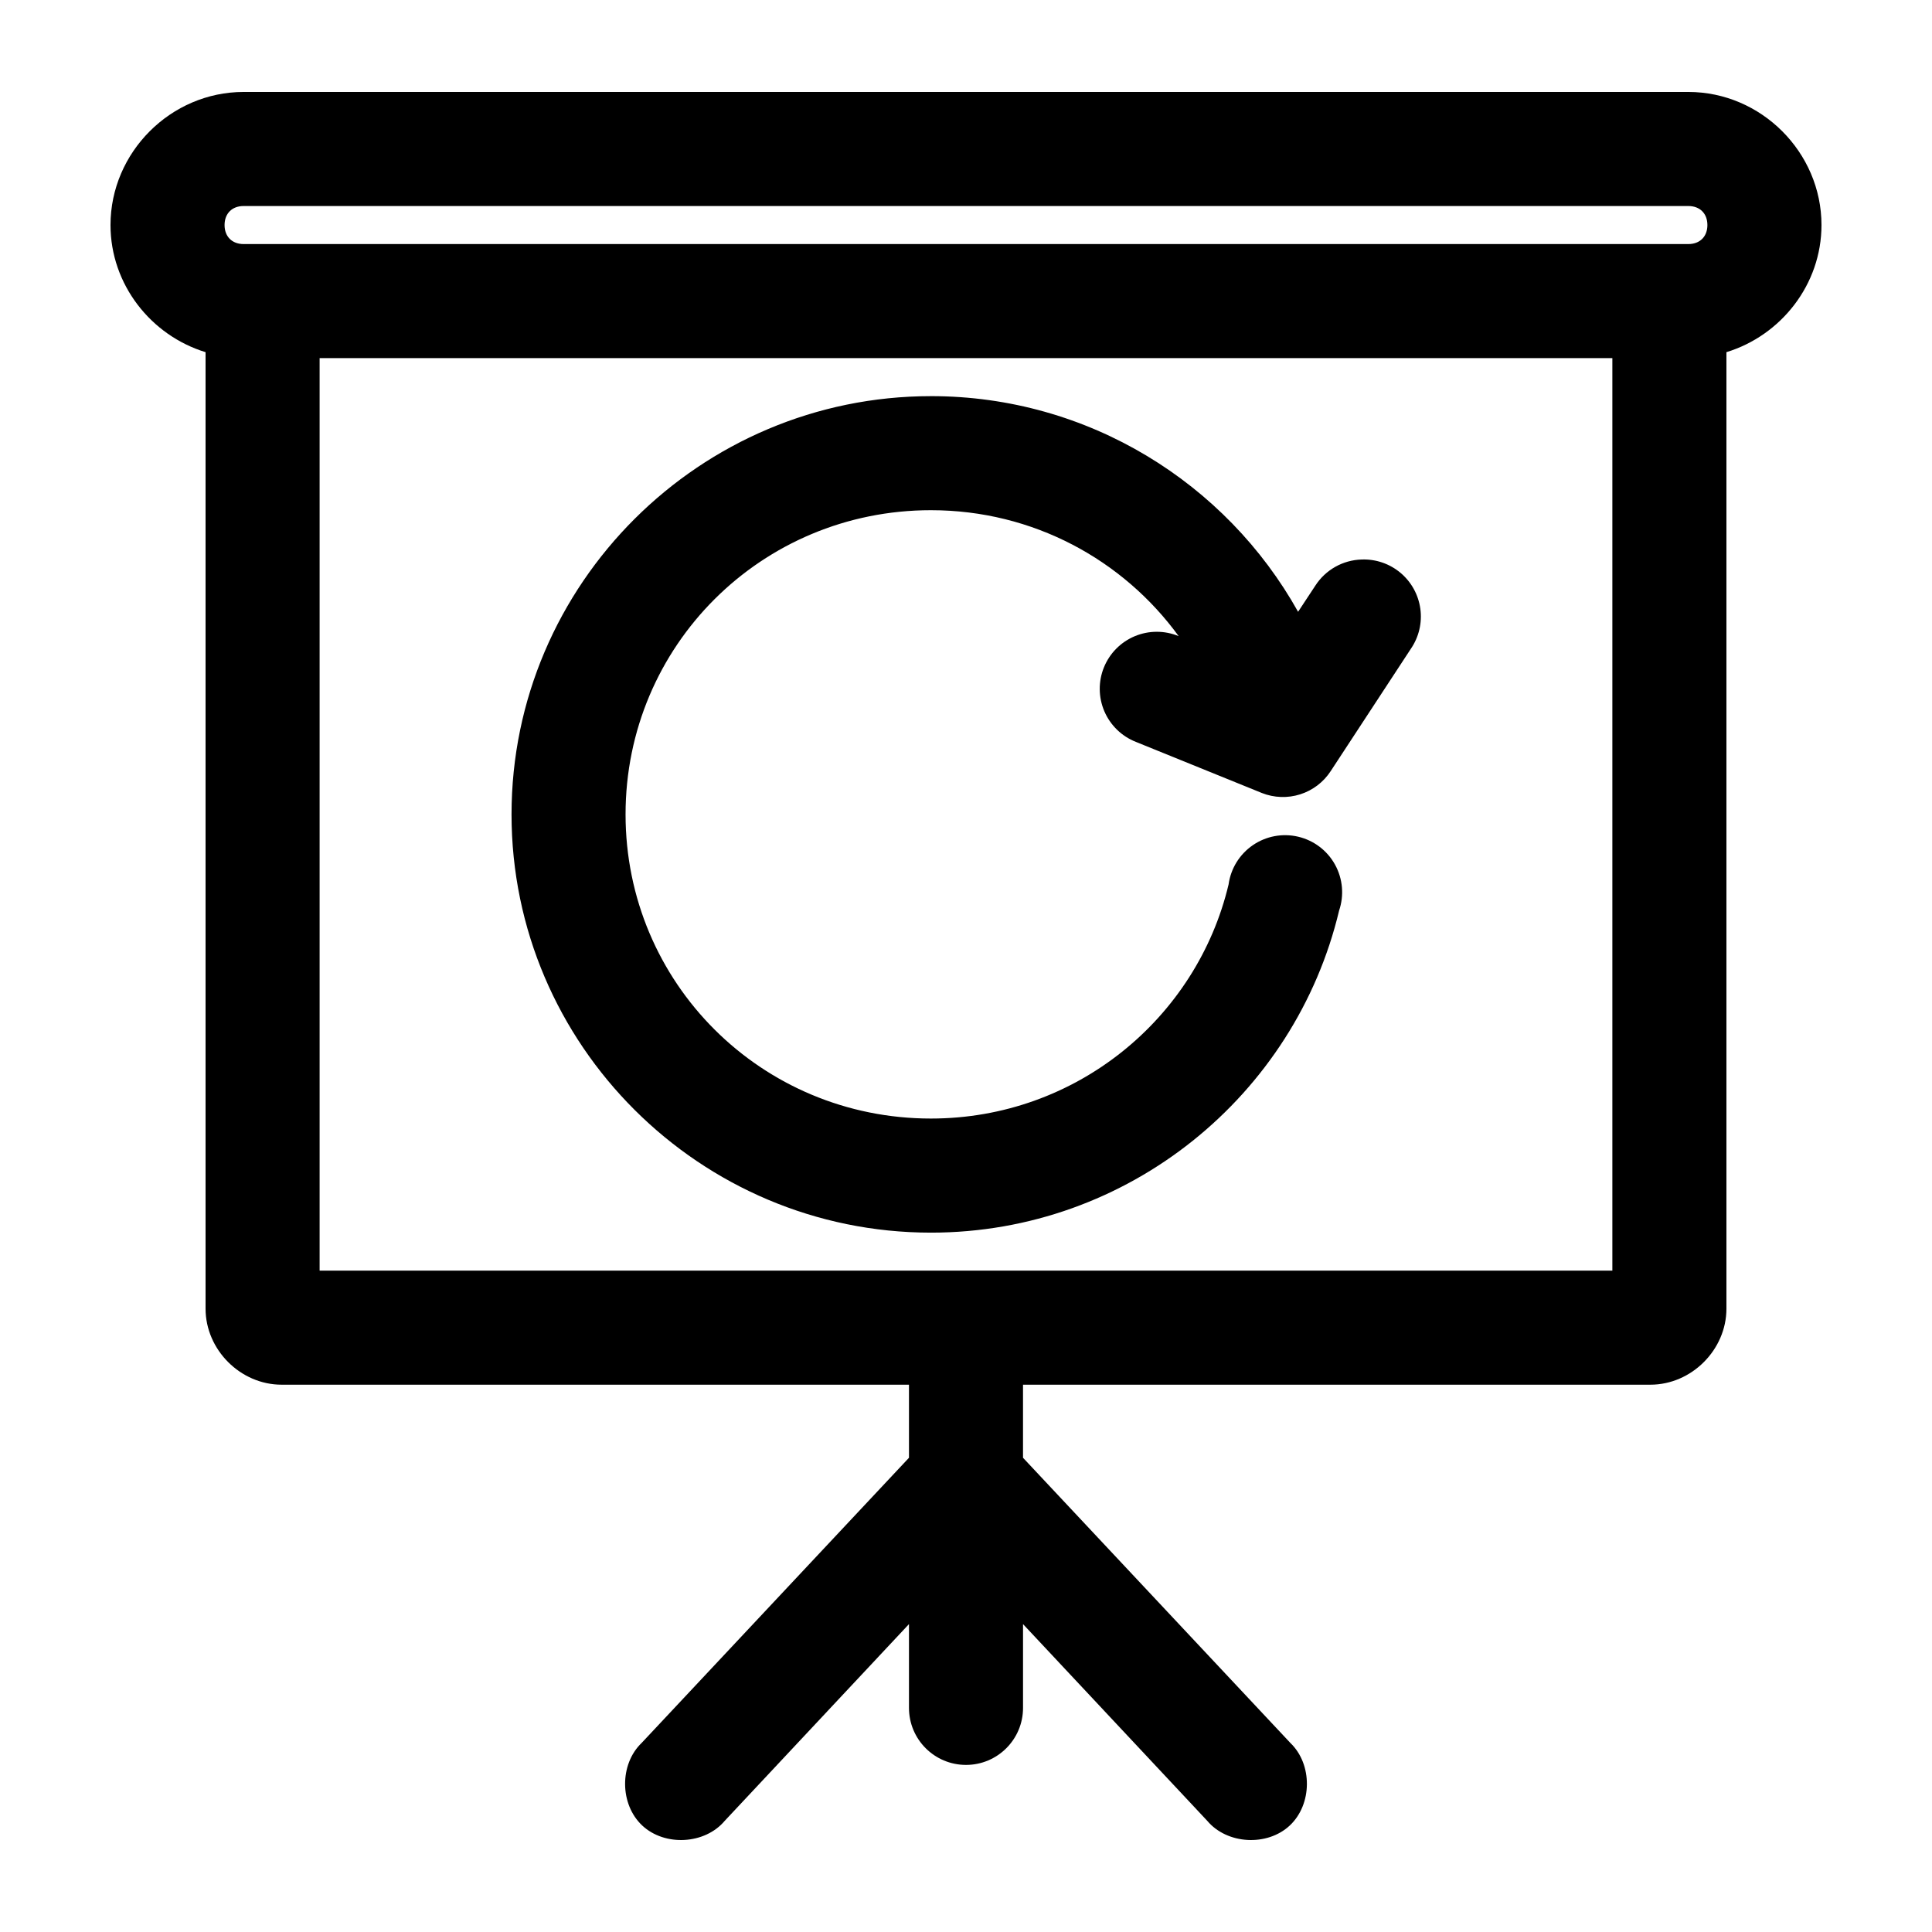 <?xml version="1.0" encoding="UTF-8"?>
<!-- Uploaded to: SVG Repo, www.svgrepo.com, Generator: SVG Repo Mixer Tools -->
<svg fill="#000000" width="800px" height="800px" version="1.1" viewBox="144 144 512 512" xmlns="http://www.w3.org/2000/svg">
 <path d="m208.55 168.37c-19.277 0-35.266 15.992-35.266 35.266 0 15.77 10.742 29.277 25.191 33.691v253.48c0 10.902 9.25 20.152 20.152 20.152h166.26v19.367l-70.848 75.57c-5.914 5.664-5.824 16.289 0.156 21.883 5.981 5.598 16.625 5.019 21.883-1.258l48.809-52.113v22.199c0 8.348 6.766 15.113 15.113 15.113s15.113-6.766 15.113-15.113v-22.199l48.805 52.113c5.262 6.277 15.902 6.856 21.883 1.258s6.074-16.219 0.156-21.883l-70.848-75.57v-19.367h166.26c10.902 0 20.152-9.25 20.152-20.152v-253.48c14.449-4.414 25.191-17.922 25.191-33.691 0-19.277-15.992-35.266-35.266-35.266zm0 30.23h382.89c3.051 0 5.039 1.984 5.039 5.039 0 3.051-1.984 5.039-5.039 5.039h-382.89c-3.051 0-5.039-1.984-5.039-5.039 0-3.051 1.984-5.039 5.039-5.039zm20.152 40.305h342.59v241.83h-342.59zm162.01 10.078c-61.199 0-111.15 49.773-111.15 110.84 0 61.066 49.953 110.84 111.15 110.84 52.383 0 96.527-36.438 108.16-85.332v-0.008c1.375-4.035 0.98-8.461-1.078-12.191-2.062-3.731-5.602-6.414-9.75-7.394-4.148-0.98-8.516-0.168-12.027 2.242-3.516 2.41-5.852 6.191-6.43 10.414-8.438 35.465-40.453 62.031-78.879 62.031-44.922 0-80.926-35.941-80.926-80.609 0-44.668 36.004-80.609 80.926-80.609 27.129 0 50.965 13.191 65.652 33.379h0.004c-3.727-1.551-7.914-1.543-11.637 0.012-3.723 1.559-6.668 4.539-8.18 8.277s-1.469 7.93 0.125 11.637c1.594 3.703 4.602 6.621 8.355 8.098l33.379 13.539h-0.004c3.25 1.289 6.844 1.414 10.176 0.352 3.328-1.059 6.188-3.242 8.09-6.176l21.254-32.434c2.109-3.098 2.996-6.871 2.481-10.582-0.516-3.715-2.391-7.106-5.262-9.512-2.875-2.41-6.539-3.664-10.285-3.523-4.988 0.145-9.582 2.734-12.281 6.93l-4.566 6.926c-19.035-34.082-55.566-57.152-97.297-57.152z"/>
</svg>